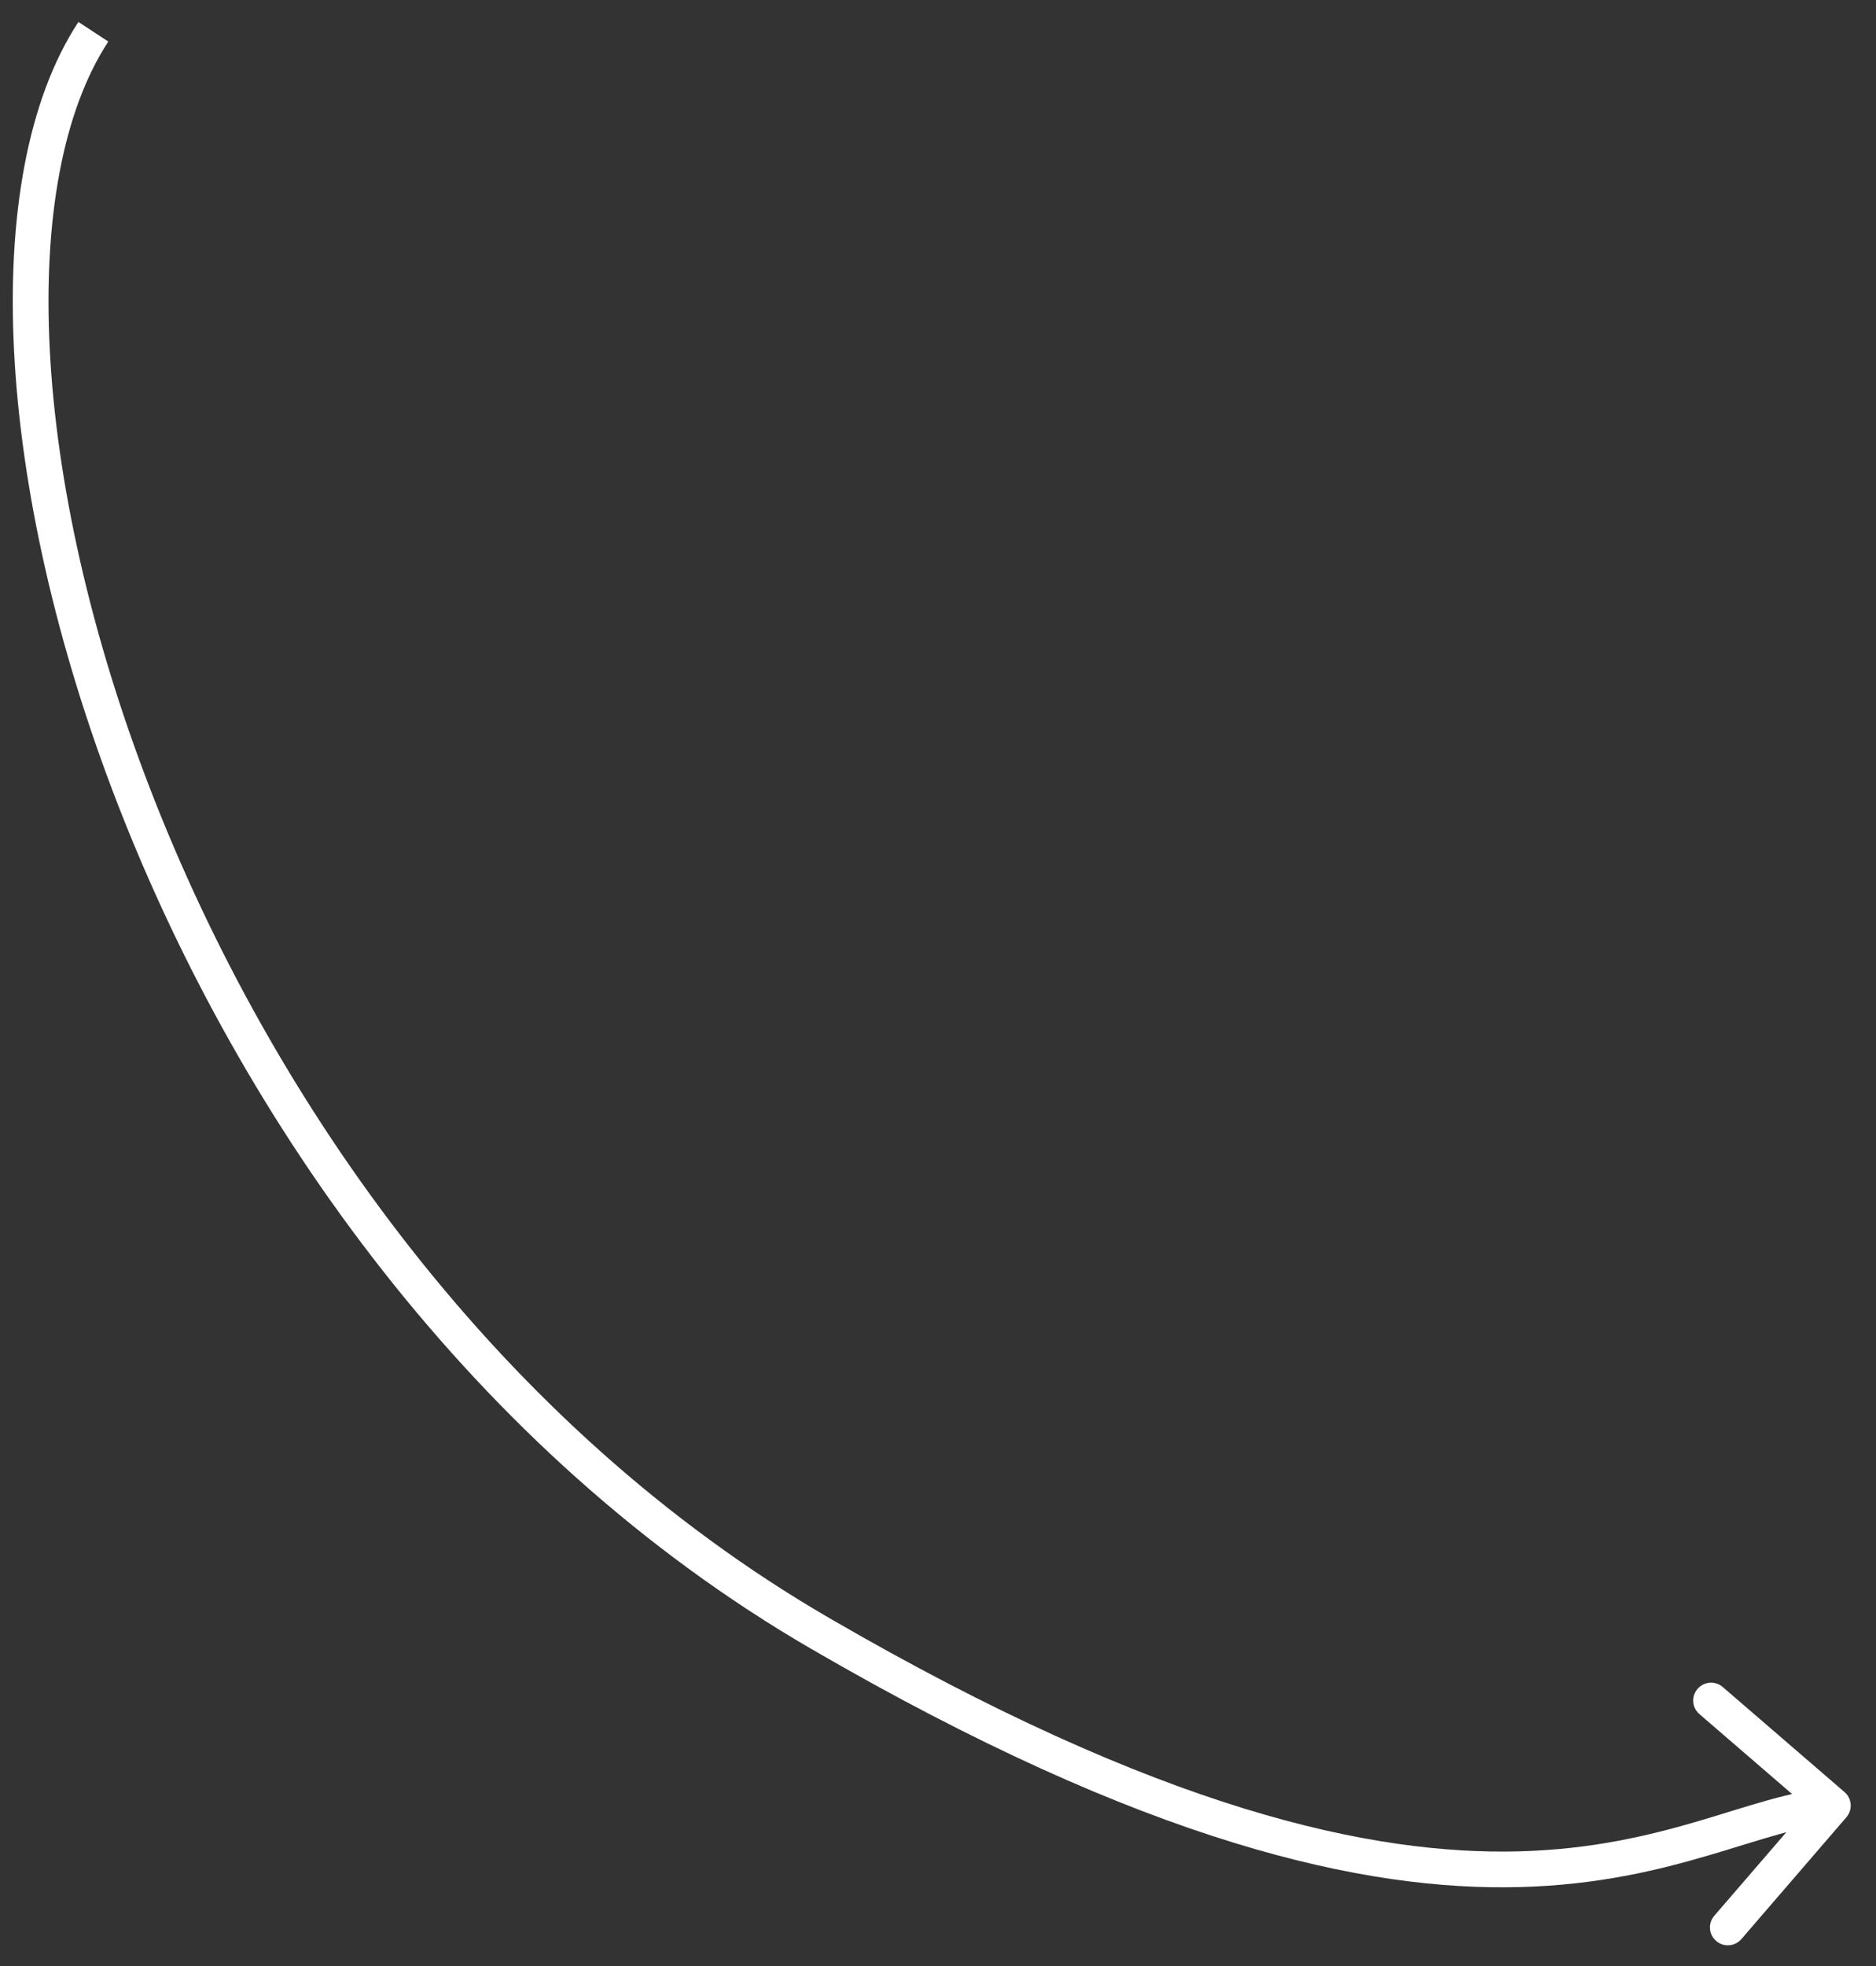 <?xml version="1.0" encoding="UTF-8"?> <svg xmlns="http://www.w3.org/2000/svg" width="63" height="66" viewBox="0 0 63 66" fill="none"><rect x="0" y="0" width="63" height="66" fill="#333333" stroke="none"/><path d="M61.943 60.16C62.194 60.376 62.221 60.755 62.005 61.006L58.479 65.096C58.262 65.347 57.883 65.375 57.632 65.158C57.381 64.942 57.353 64.563 57.57 64.312L60.705 60.677L57.069 57.542C56.818 57.326 56.79 56.947 57.007 56.696C57.223 56.445 57.602 56.417 57.853 56.633L61.943 60.16ZM3.637 1.395C2.127 3.699 1.443 7.324 1.672 11.752C1.9 16.161 3.03 21.288 5.06 26.529C9.123 37.017 16.755 47.874 27.83 54.307L27.227 55.344C15.861 48.742 8.076 37.637 3.941 26.963C1.873 21.623 0.709 16.369 0.474 11.813C0.239 7.276 0.921 3.351 2.633 0.737L3.637 1.395ZM27.83 54.307C38.992 60.791 46.108 62.281 51.022 62.15C53.48 62.084 55.413 61.613 57.064 61.127C58.679 60.651 60.144 60.117 61.506 60.016L61.595 61.213C60.401 61.301 59.141 61.766 57.403 62.278C55.702 62.779 53.657 63.28 51.053 63.349C45.844 63.488 38.505 61.896 27.227 55.344L27.83 54.307Z" fill="white" style="fill:white;fill-opacity:1;"></path></svg> 